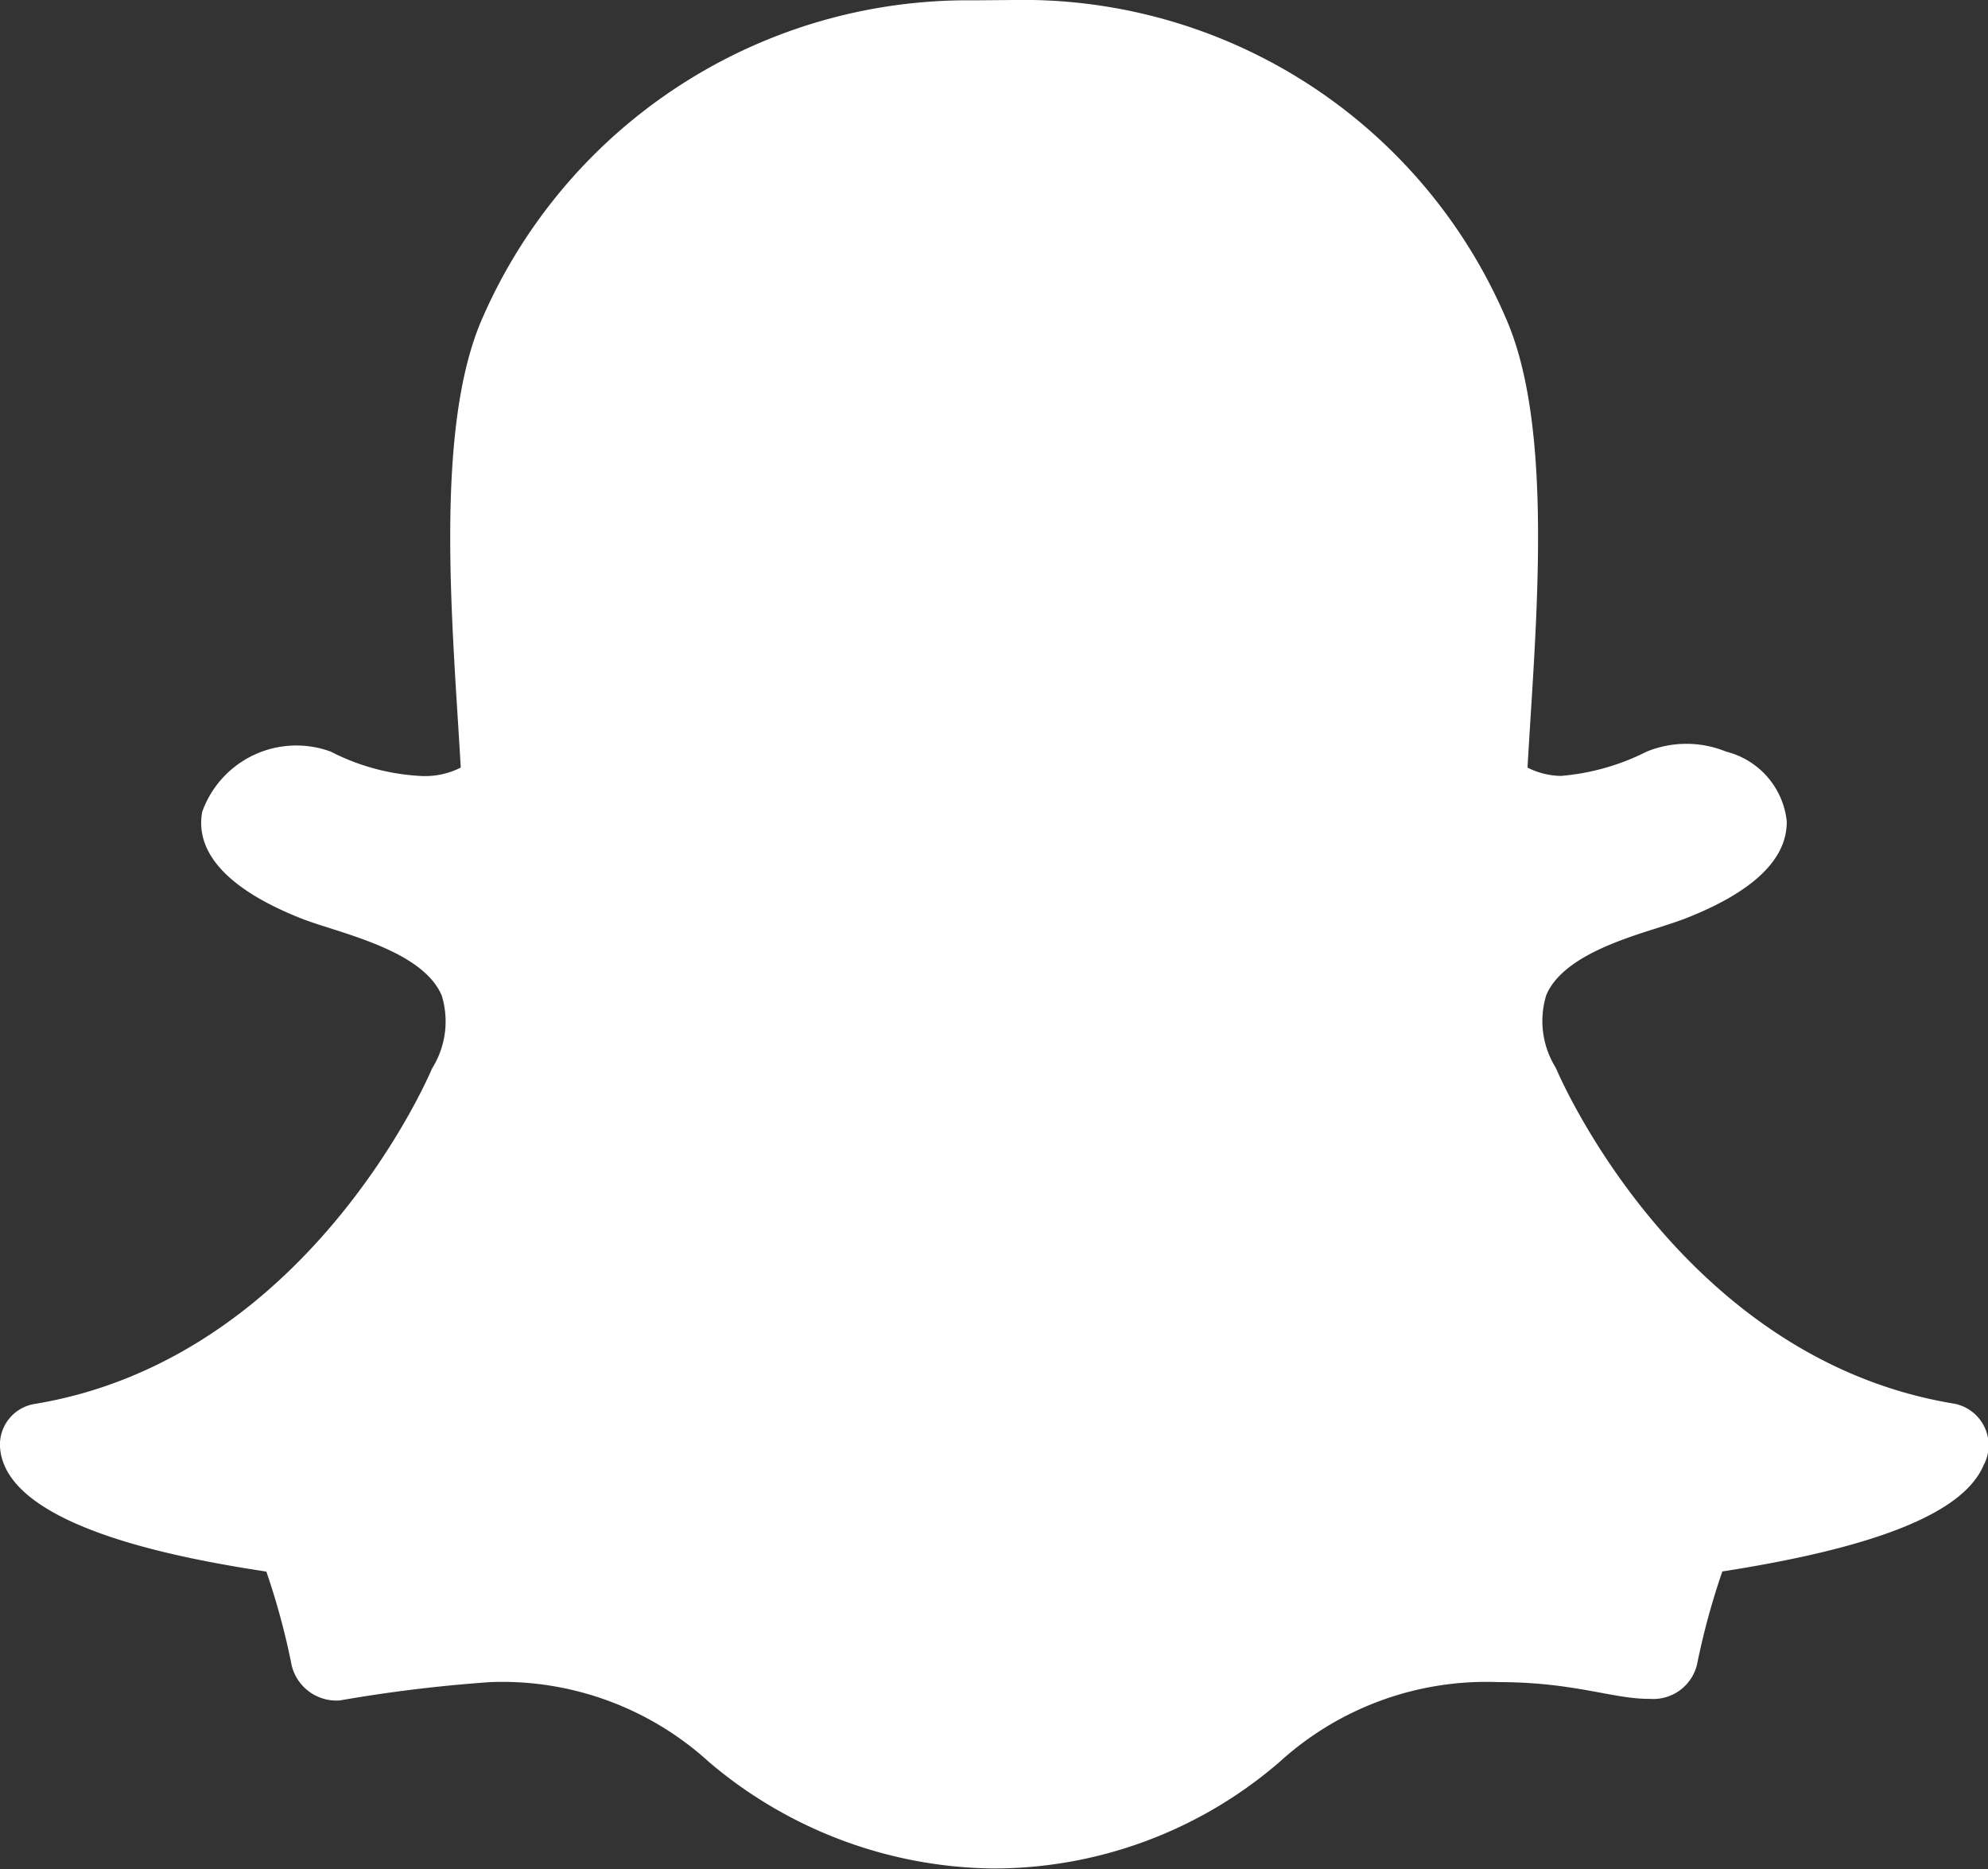 <svg xmlns="http://www.w3.org/2000/svg" width="28.921" height="27.189" viewBox="0 0 28.921 27.189">
  <rect x="0" y="0" width="28.921" height="27.189" fill="#333333" stroke="none"/>
  <path id="snap-icon" d="M28.856,22.393c-.294.687-1.539,1.191-3.8,1.543a10.6,10.6,0,0,0-.368,1.353.654.654,0,0,1-.685.5h-.017c-.531,0-1.085-.244-2.195-.244a4.47,4.47,0,0,0-3.178,1.163,6.362,6.362,0,0,1-4.182,1.548,6.488,6.488,0,0,1-4.116-1.548,4.465,4.465,0,0,0-3.177-1.163,21.335,21.335,0,0,0-2.195.267.67.67,0,0,1-.7-.511,10.463,10.463,0,0,0-.368-1.363C2.7,23.757.068,23.3,0,22.122A.6.6,0,0,1,.5,21.5c3.93-.647,5.7-4.683,5.774-4.854l.013-.029a1.284,1.284,0,0,0,.139-1.059c-.285-.672-1.518-.913-2.037-1.118-1.34-.529-1.526-1.137-1.447-1.554A1.454,1.454,0,0,1,4.81,12.01a3.232,3.232,0,0,0,1.33.356,1.153,1.153,0,0,0,.563-.123c-.115-2.03-.4-4.931.321-6.551a7.7,7.7,0,0,1,7.144-4.609l.571-.005A7.643,7.643,0,0,1,21.9,5.69c.722,1.618.438,4.507.322,6.553a1.107,1.107,0,0,0,.486.121,3.374,3.374,0,0,0,1.247-.353,1.529,1.529,0,0,1,1.157,0h0a1.173,1.173,0,0,1,.881,1.009c.01.551-.481,1.026-1.462,1.413-.12.047-.265.093-.42.143-.553.175-1.39.441-1.616.976a1.283,1.283,0,0,0,.139,1.059c0,.009.009.019.013.029.073.171,1.842,4.206,5.775,4.854A.616.616,0,0,1,28.856,22.393Z" transform="translate(0 -1.078)" fill="#fff"/>
</svg>
